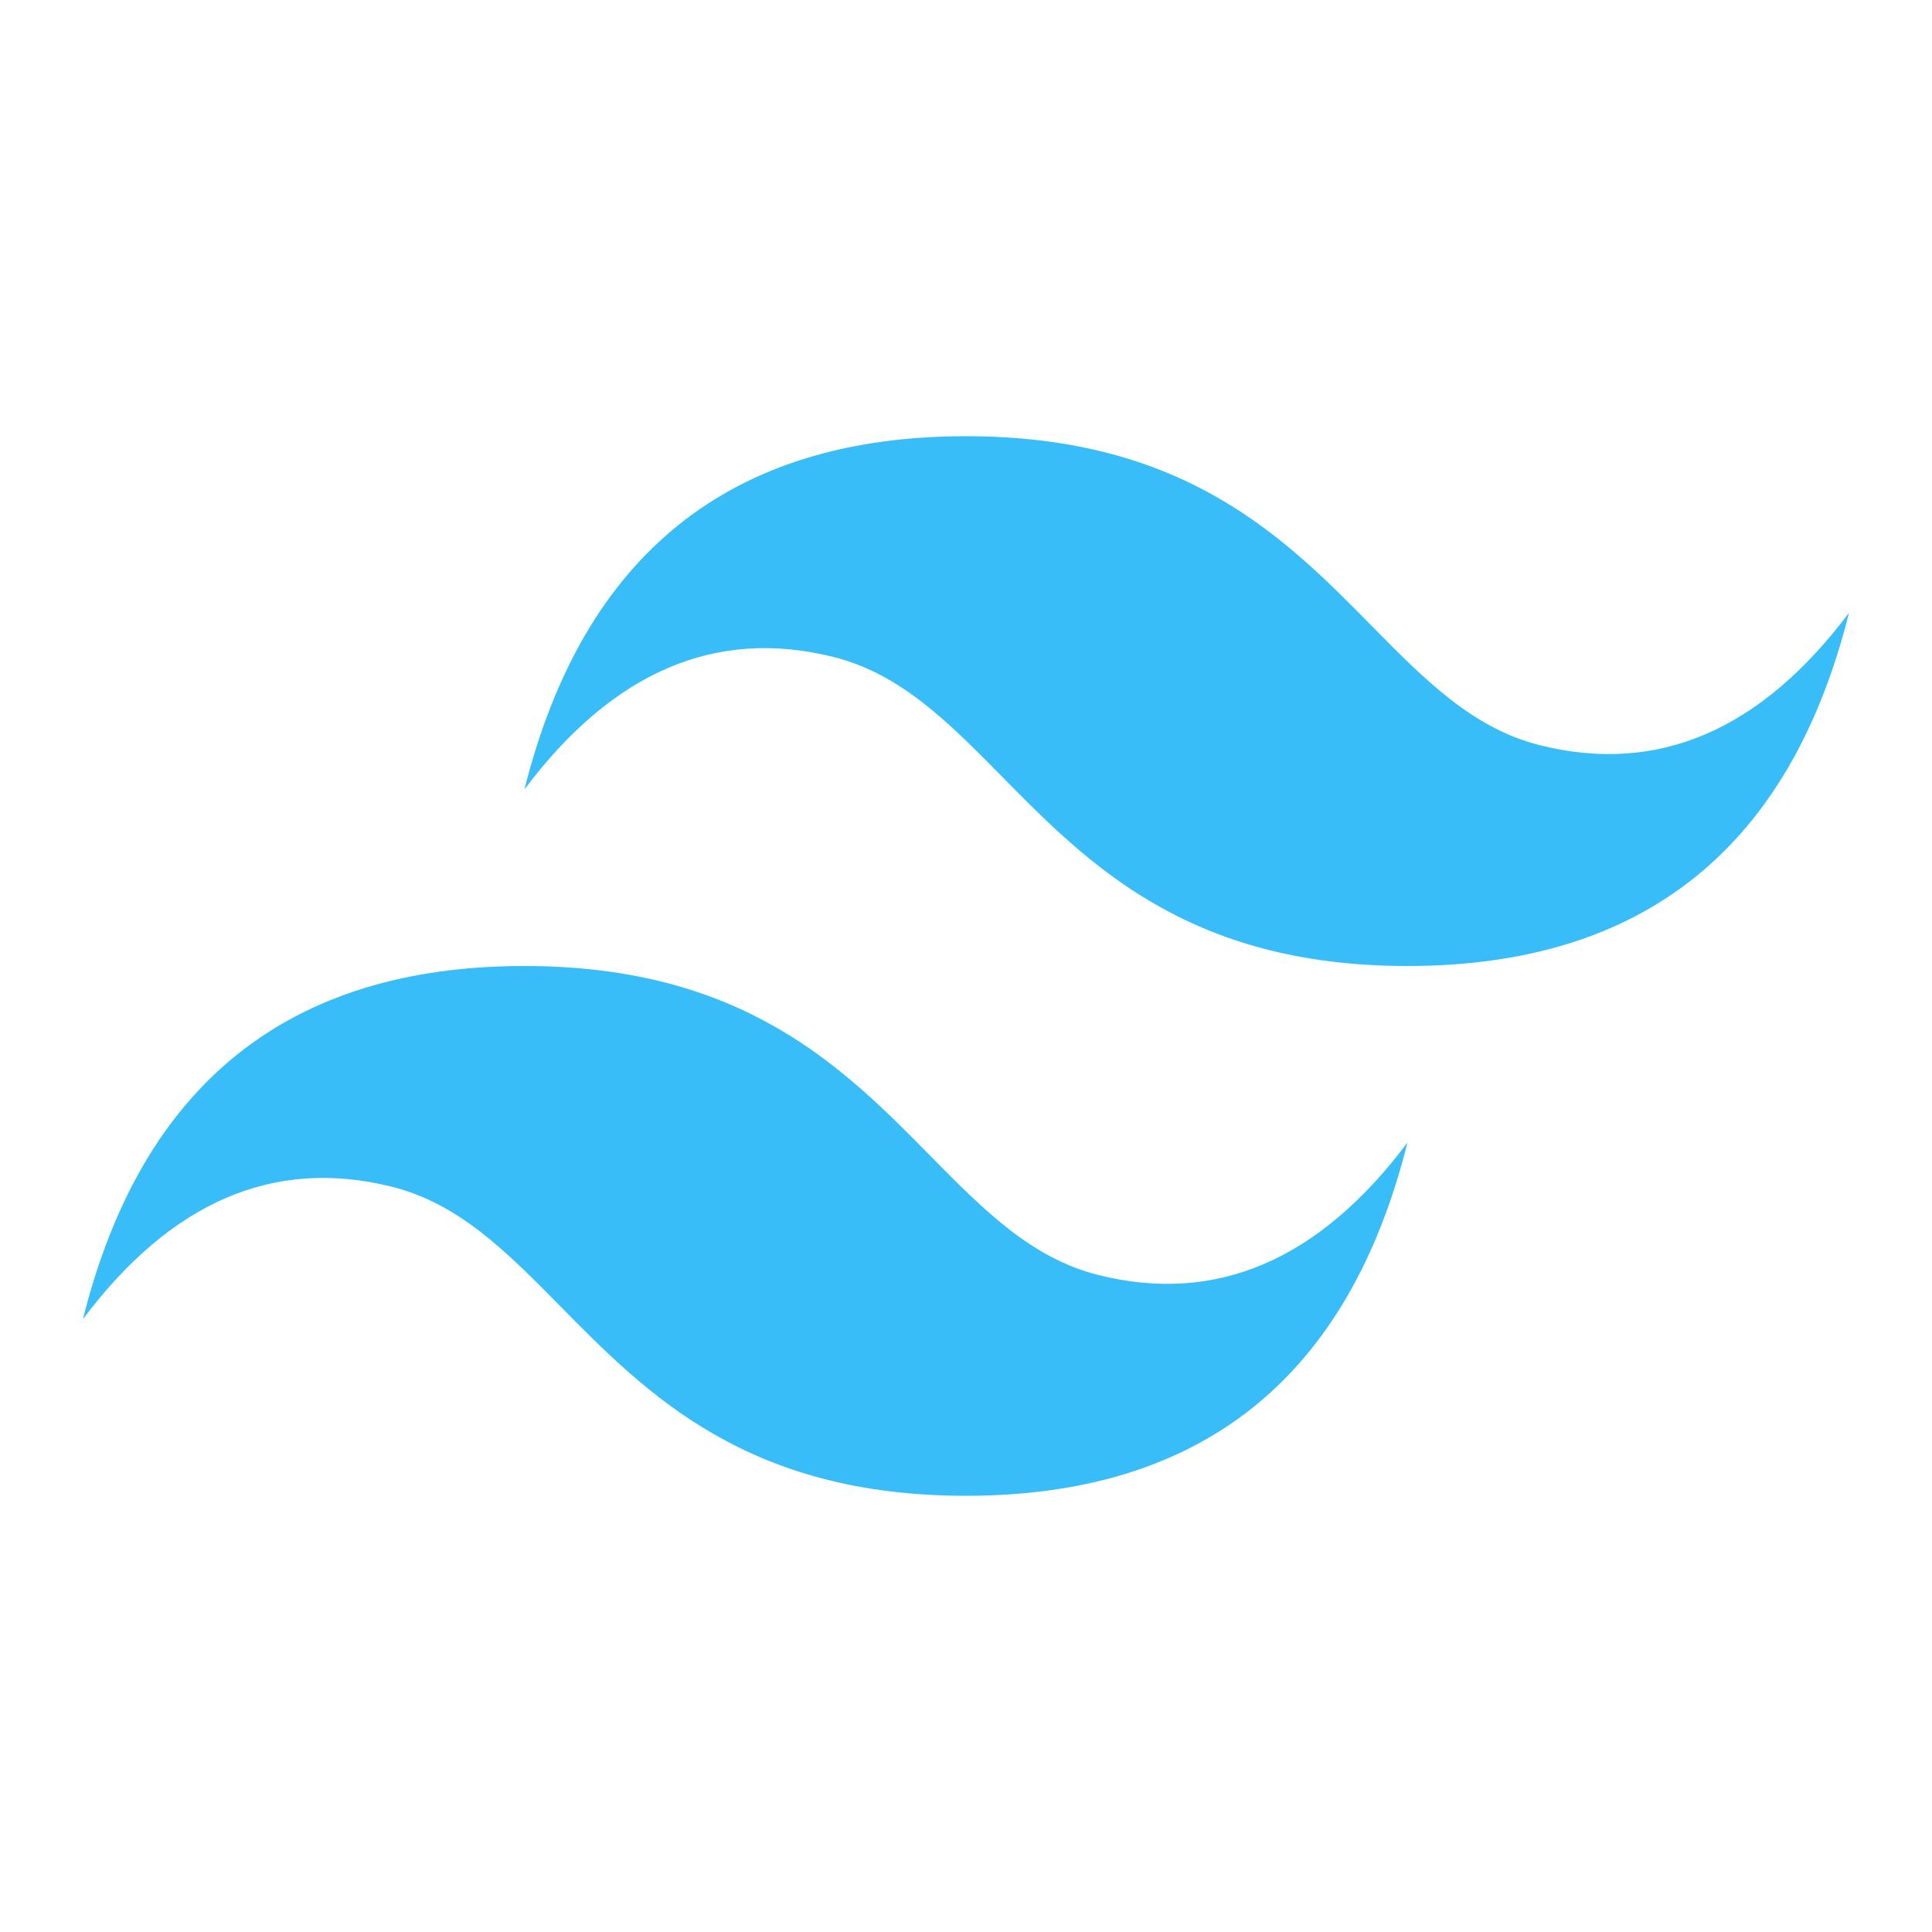 <?xml version="1.0" encoding="UTF-8"?><svg id="icons" xmlns="http://www.w3.org/2000/svg" xmlns:xlink="http://www.w3.org/1999/xlink" viewBox="0 0 192 192"><defs><style>.cls-1{fill:none;}.cls-2{clip-path:url(#clippath);}.cls-3{fill:#38bdf8;fill-rule:evenodd;}</style><clipPath id="clippath"><rect class="cls-1" x="8.25" y="43.35" width="175.5" height="105.3"/></clipPath></defs><g class="cls-2"><path class="cls-3" d="M96,43.35c-23.4,0-38.02,11.7-43.88,35.1,8.78-11.7,19.01-16.09,30.71-13.16,6.68,1.67,11.45,6.51,16.73,11.87,8.6,8.73,18.56,18.84,40.31,18.84,23.4,0,38.03-11.7,43.88-35.1-8.78,11.7-19.01,16.09-30.71,13.16-6.68-1.67-11.45-6.51-16.73-11.87-8.6-8.73-18.56-18.84-40.31-18.84Zm-43.88,52.65c-23.4,0-38.03,11.7-43.88,35.1,8.78-11.7,19.01-16.09,30.71-13.16,6.68,1.67,11.45,6.51,16.73,11.87,8.6,8.73,18.56,18.84,40.31,18.84,23.4,0,38.03-11.7,43.88-35.1-8.78,11.7-19.01,16.09-30.71,13.16-6.68-1.67-11.45-6.51-16.73-11.87-8.6-8.73-18.56-18.84-40.31-18.84Z"/></g></svg>